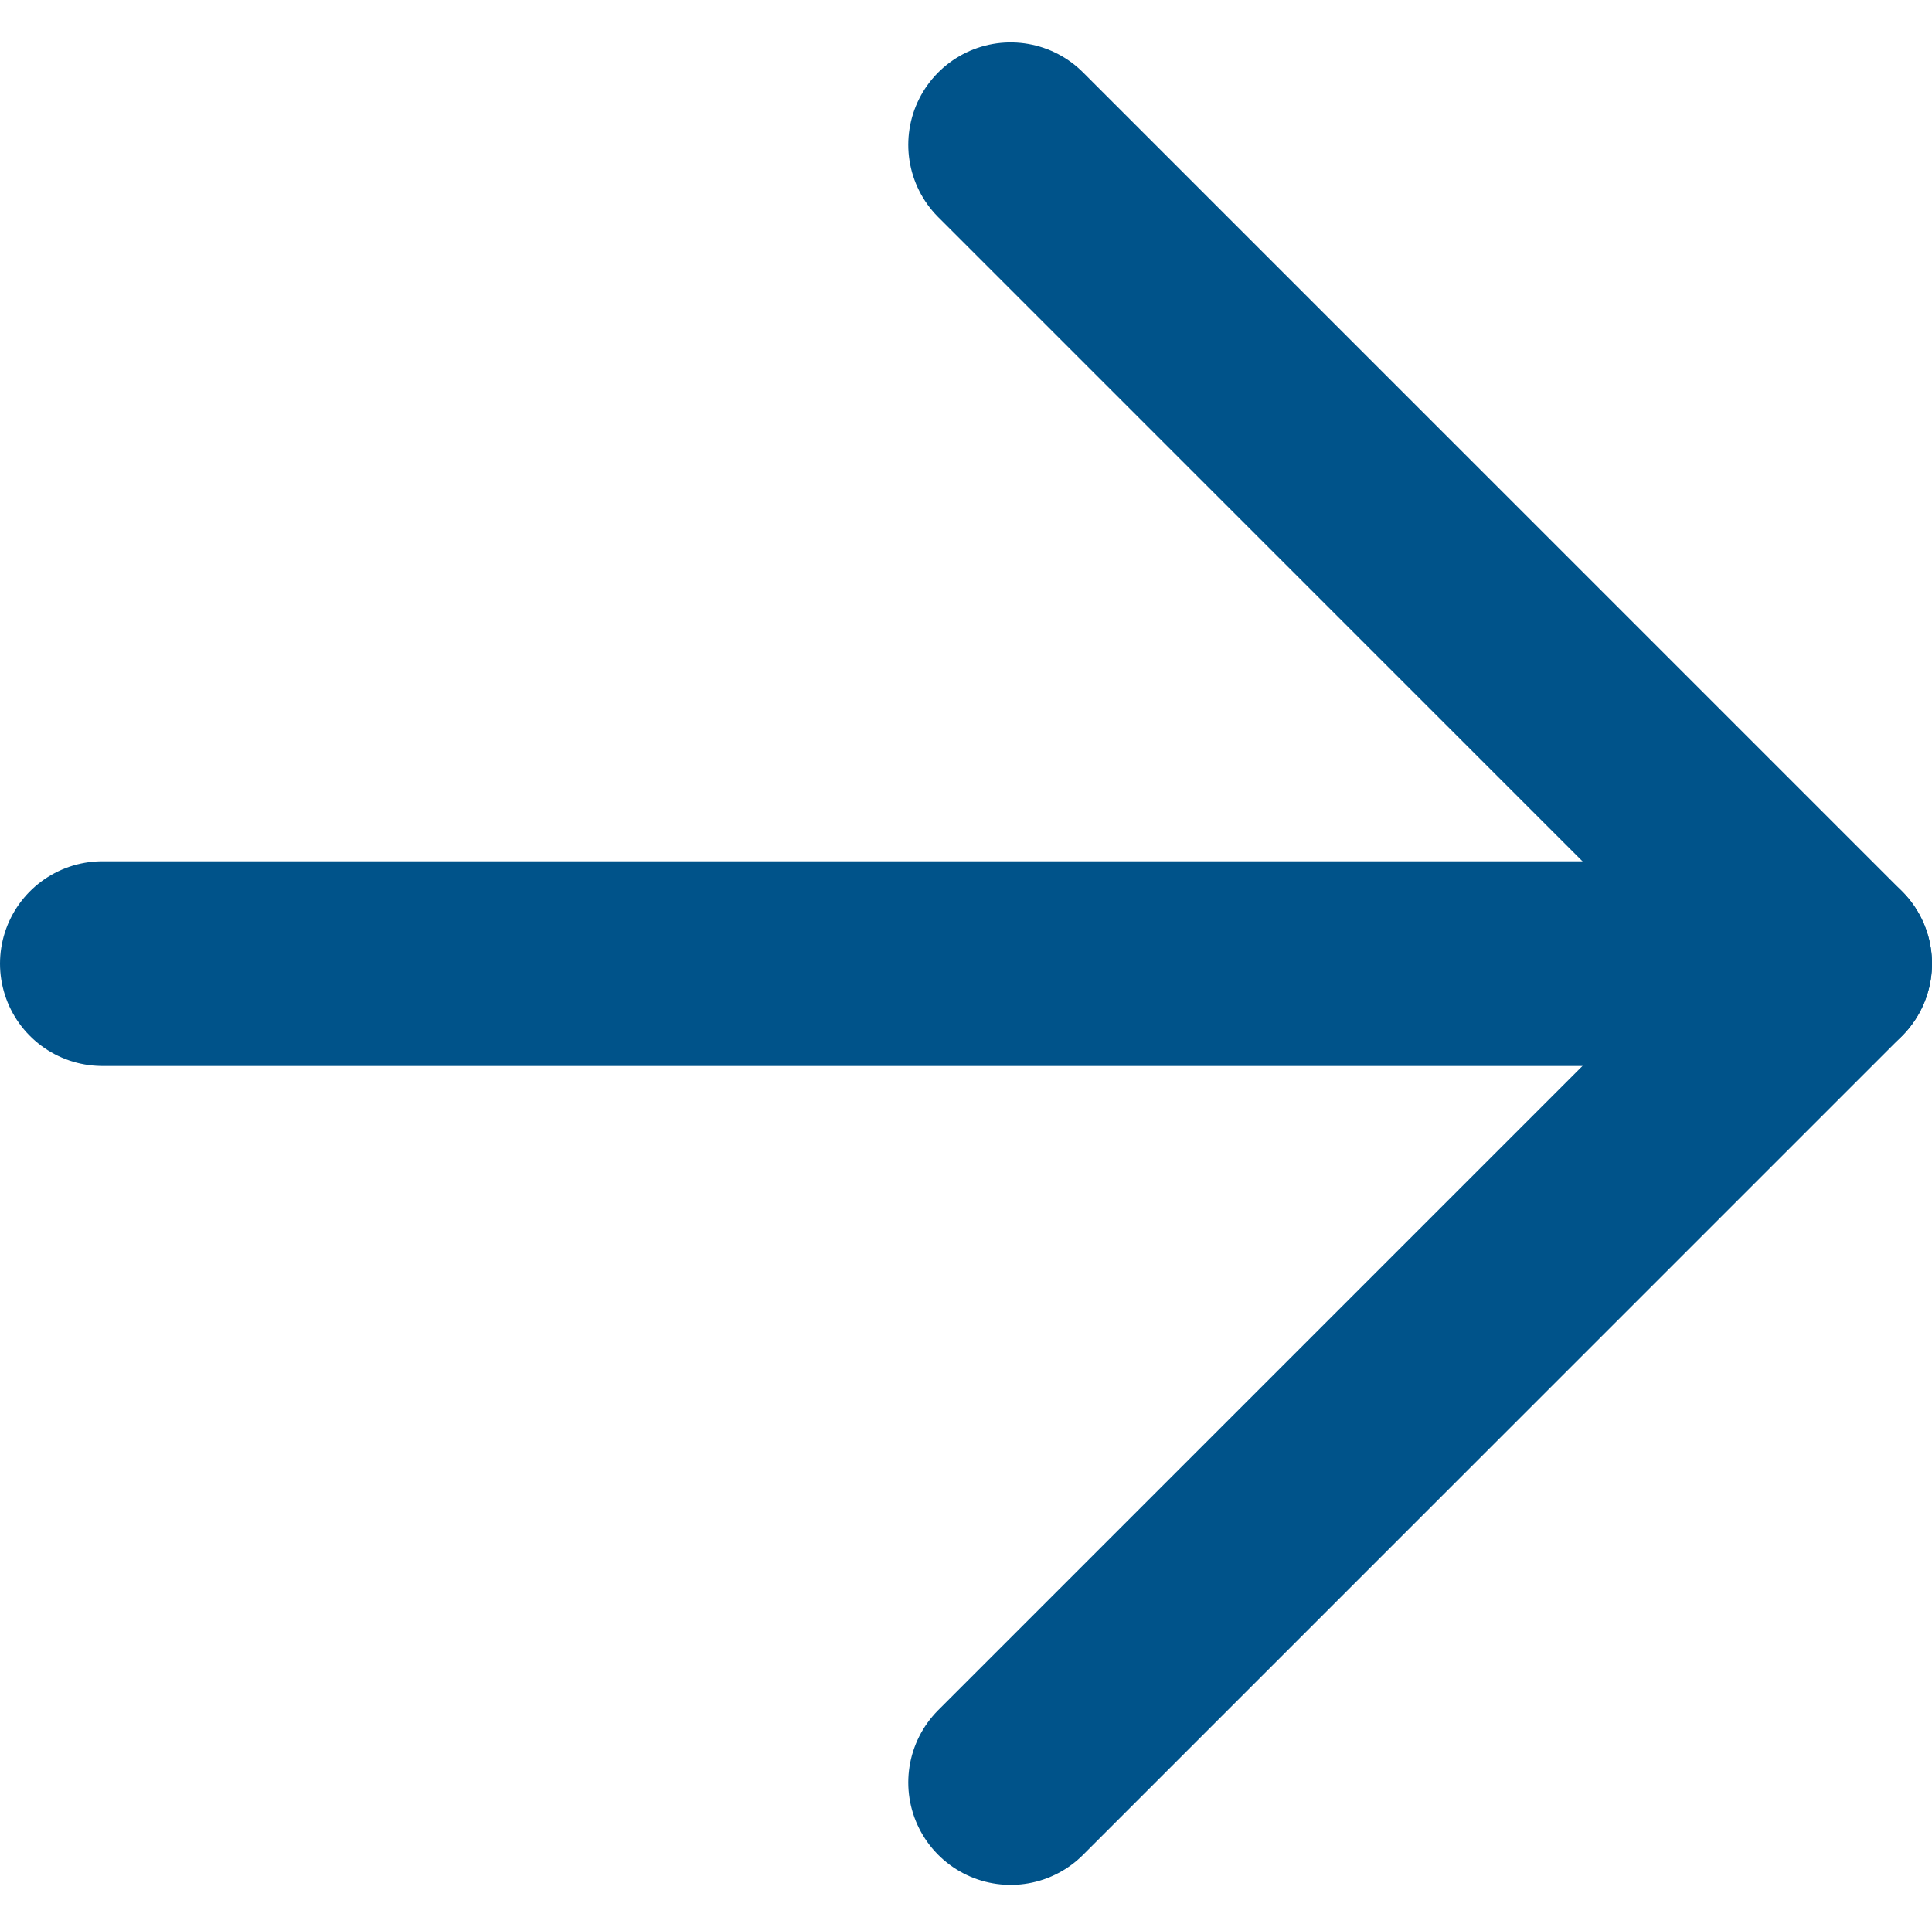 <svg xmlns="http://www.w3.org/2000/svg" width="14.154" height="14.121" viewBox="0 0 14.154 14.121">
  <g id="Icon_feather-arrow-right-circle" data-name="Icon feather-arrow-right-circle" transform="translate(26.55 -10.939)">
    <g id="Group_12004" data-name="Group 12004" transform="translate(-25.8 12)">
      <path id="Path_53190" data-name="Path 53190" d="M18,24l6-6-6-6" transform="translate(-11.346 -12)" fill="none" stroke="#00538a" stroke-linecap="round" stroke-linejoin="round" stroke-width="1.5"/>
      <path id="Path_53191" data-name="Path 53191" d="M12,18H24.654" transform="translate(-12 -12)" fill="none" stroke="#00538a" stroke-linecap="round" stroke-linejoin="round" stroke-width="1.5"/>
    </g>
  </g>
</svg>
